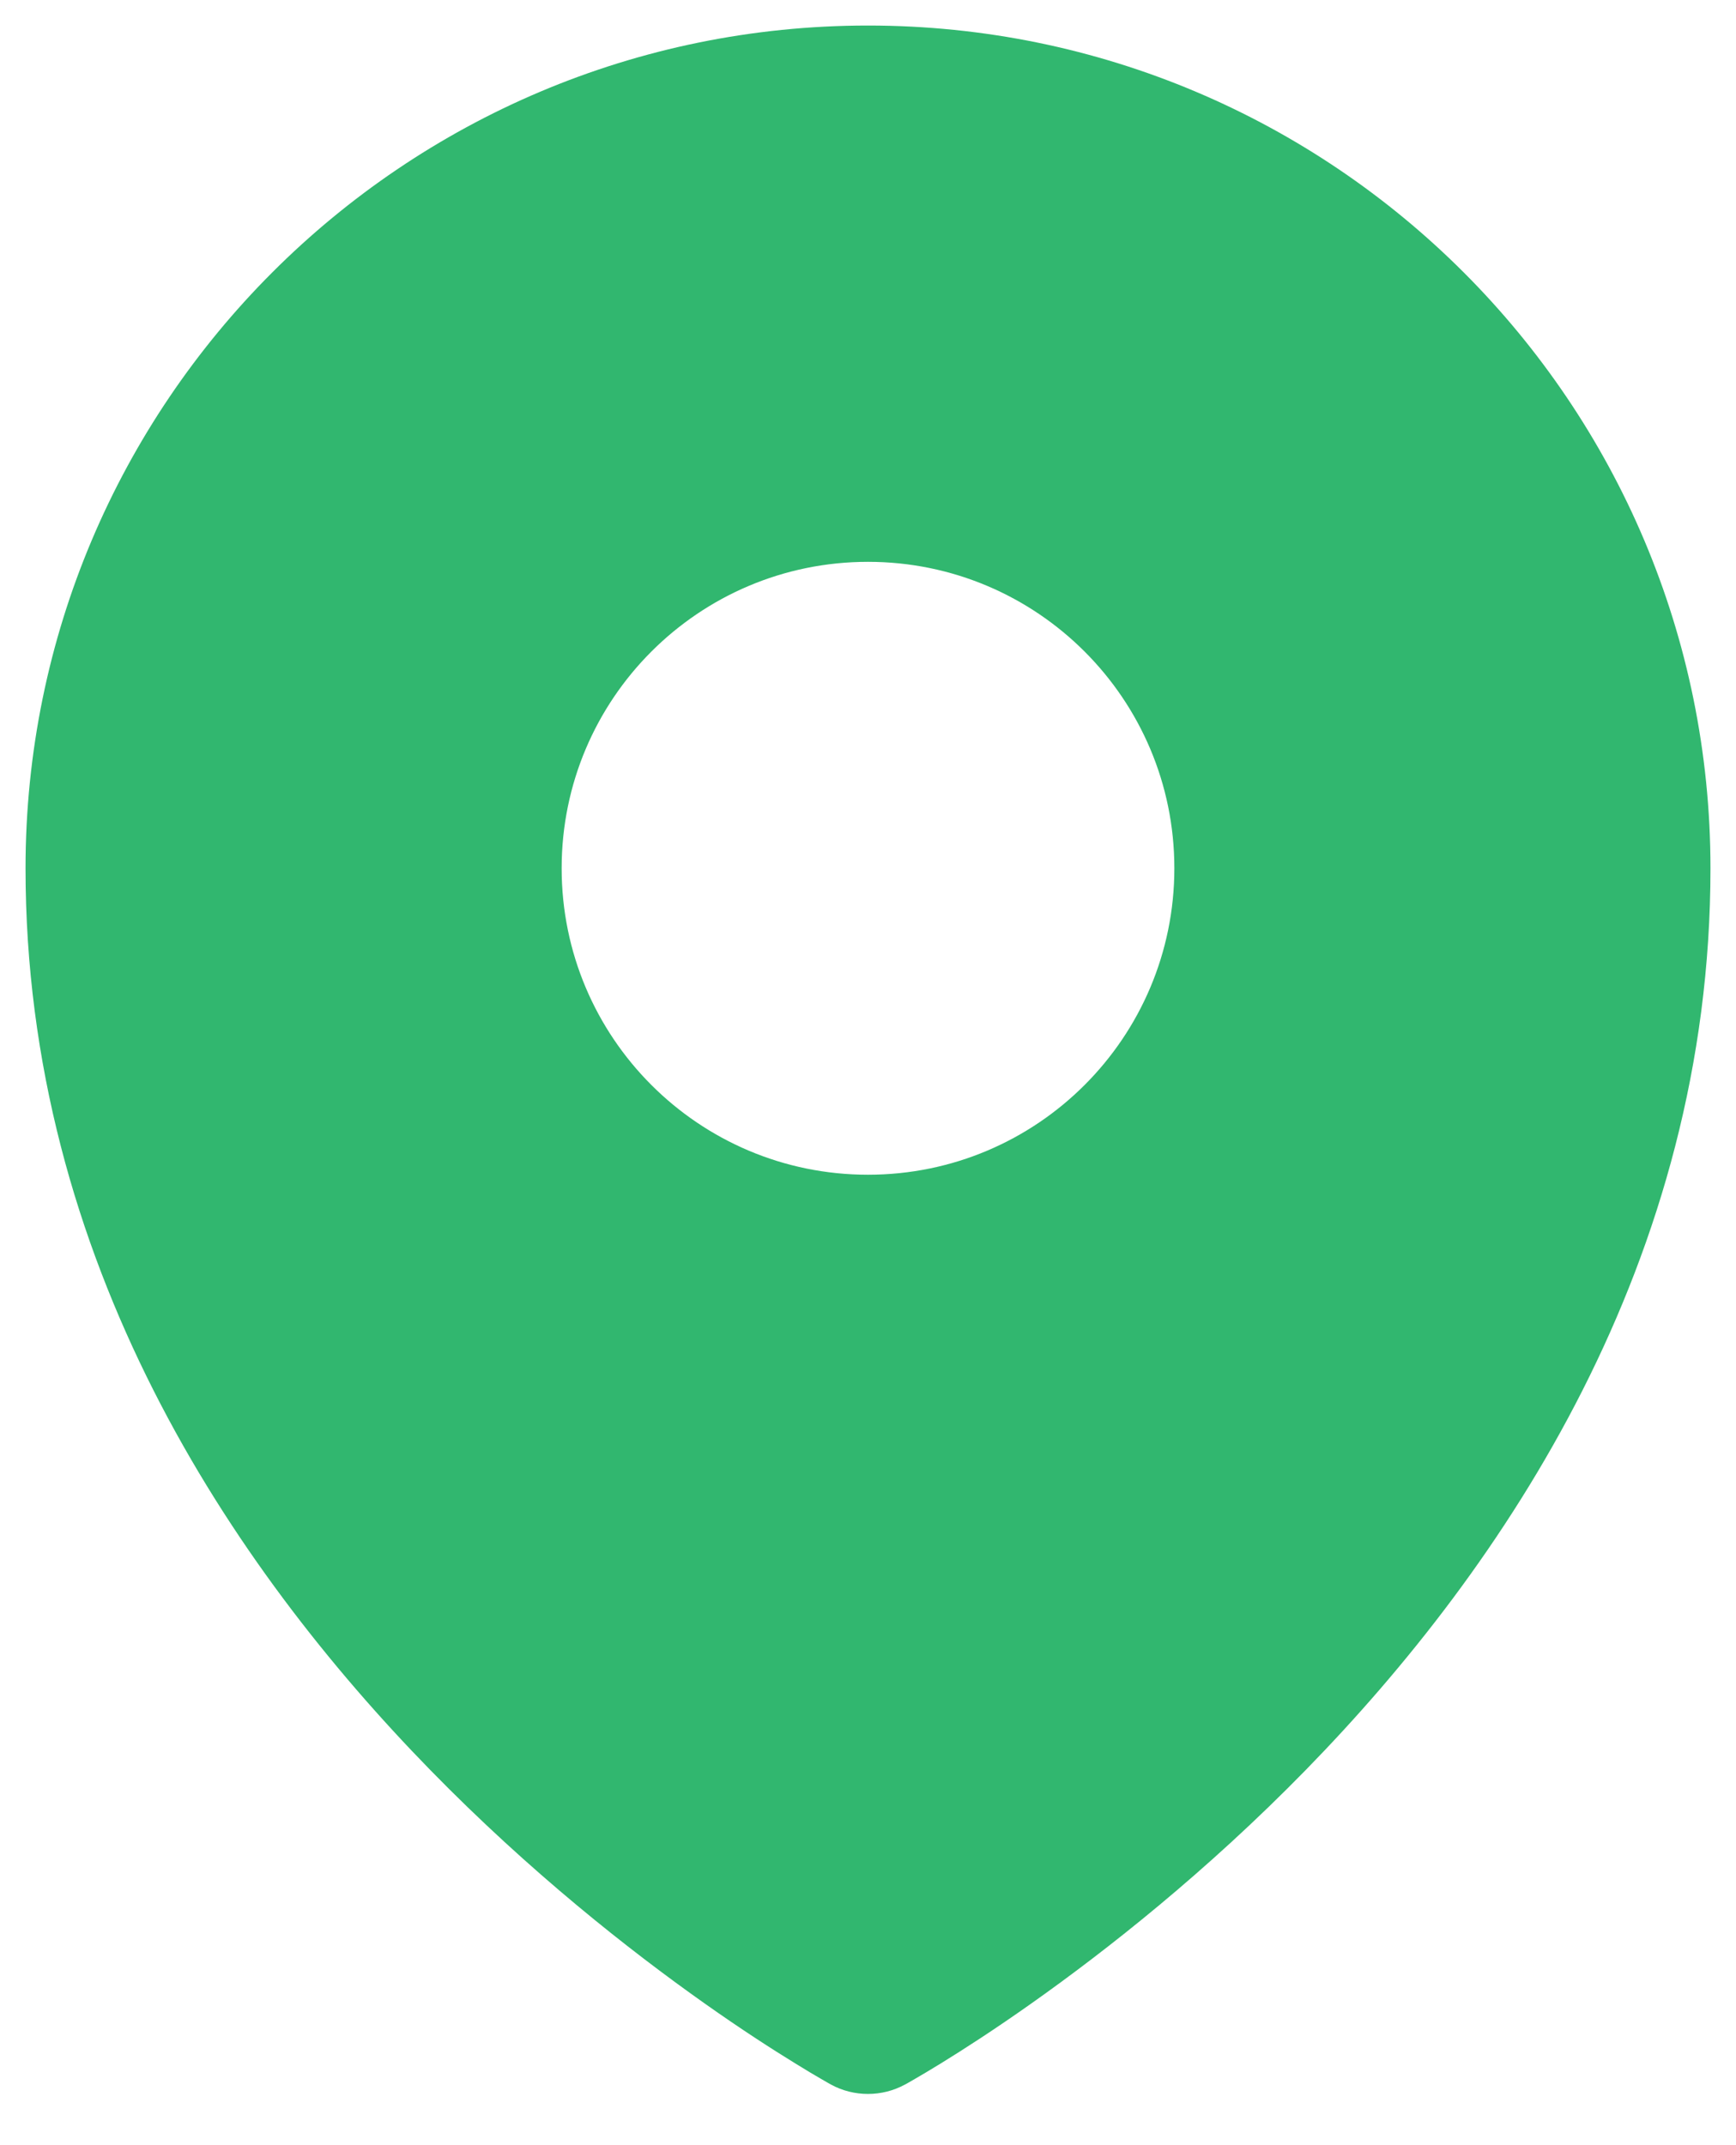 <svg width="17" height="21" viewBox="0 0 17 21" fill="none" xmlns="http://www.w3.org/2000/svg">
<path fill-rule="evenodd" clip-rule="evenodd" d="M8.04 20.351C8.07 20.369 8.094 20.382 8.111 20.392L8.138 20.407C8.361 20.529 8.638 20.529 8.861 20.407L8.889 20.392C8.906 20.382 8.93 20.369 8.96 20.351C9.021 20.316 9.107 20.265 9.216 20.198C9.432 20.065 9.739 19.868 10.105 19.609C10.835 19.093 11.81 18.327 12.787 17.327C14.731 15.337 16.75 12.346 16.75 8.5C16.75 3.944 13.056 0.25 8.5 0.25C3.944 0.25 0.25 3.944 0.25 8.5C0.25 12.346 2.269 15.337 4.213 17.327C5.19 18.327 6.165 19.093 6.895 19.609C7.261 19.868 7.568 20.065 7.785 20.198C7.893 20.265 7.979 20.316 8.04 20.351ZM8.5 11.5C10.157 11.5 11.5 10.157 11.5 8.5C11.5 6.843 10.157 5.5 8.5 5.5C6.843 5.5 5.5 6.843 5.5 8.5C5.5 10.157 6.843 11.5 8.5 11.5Z" fill="#31B76F"/>
</svg>
